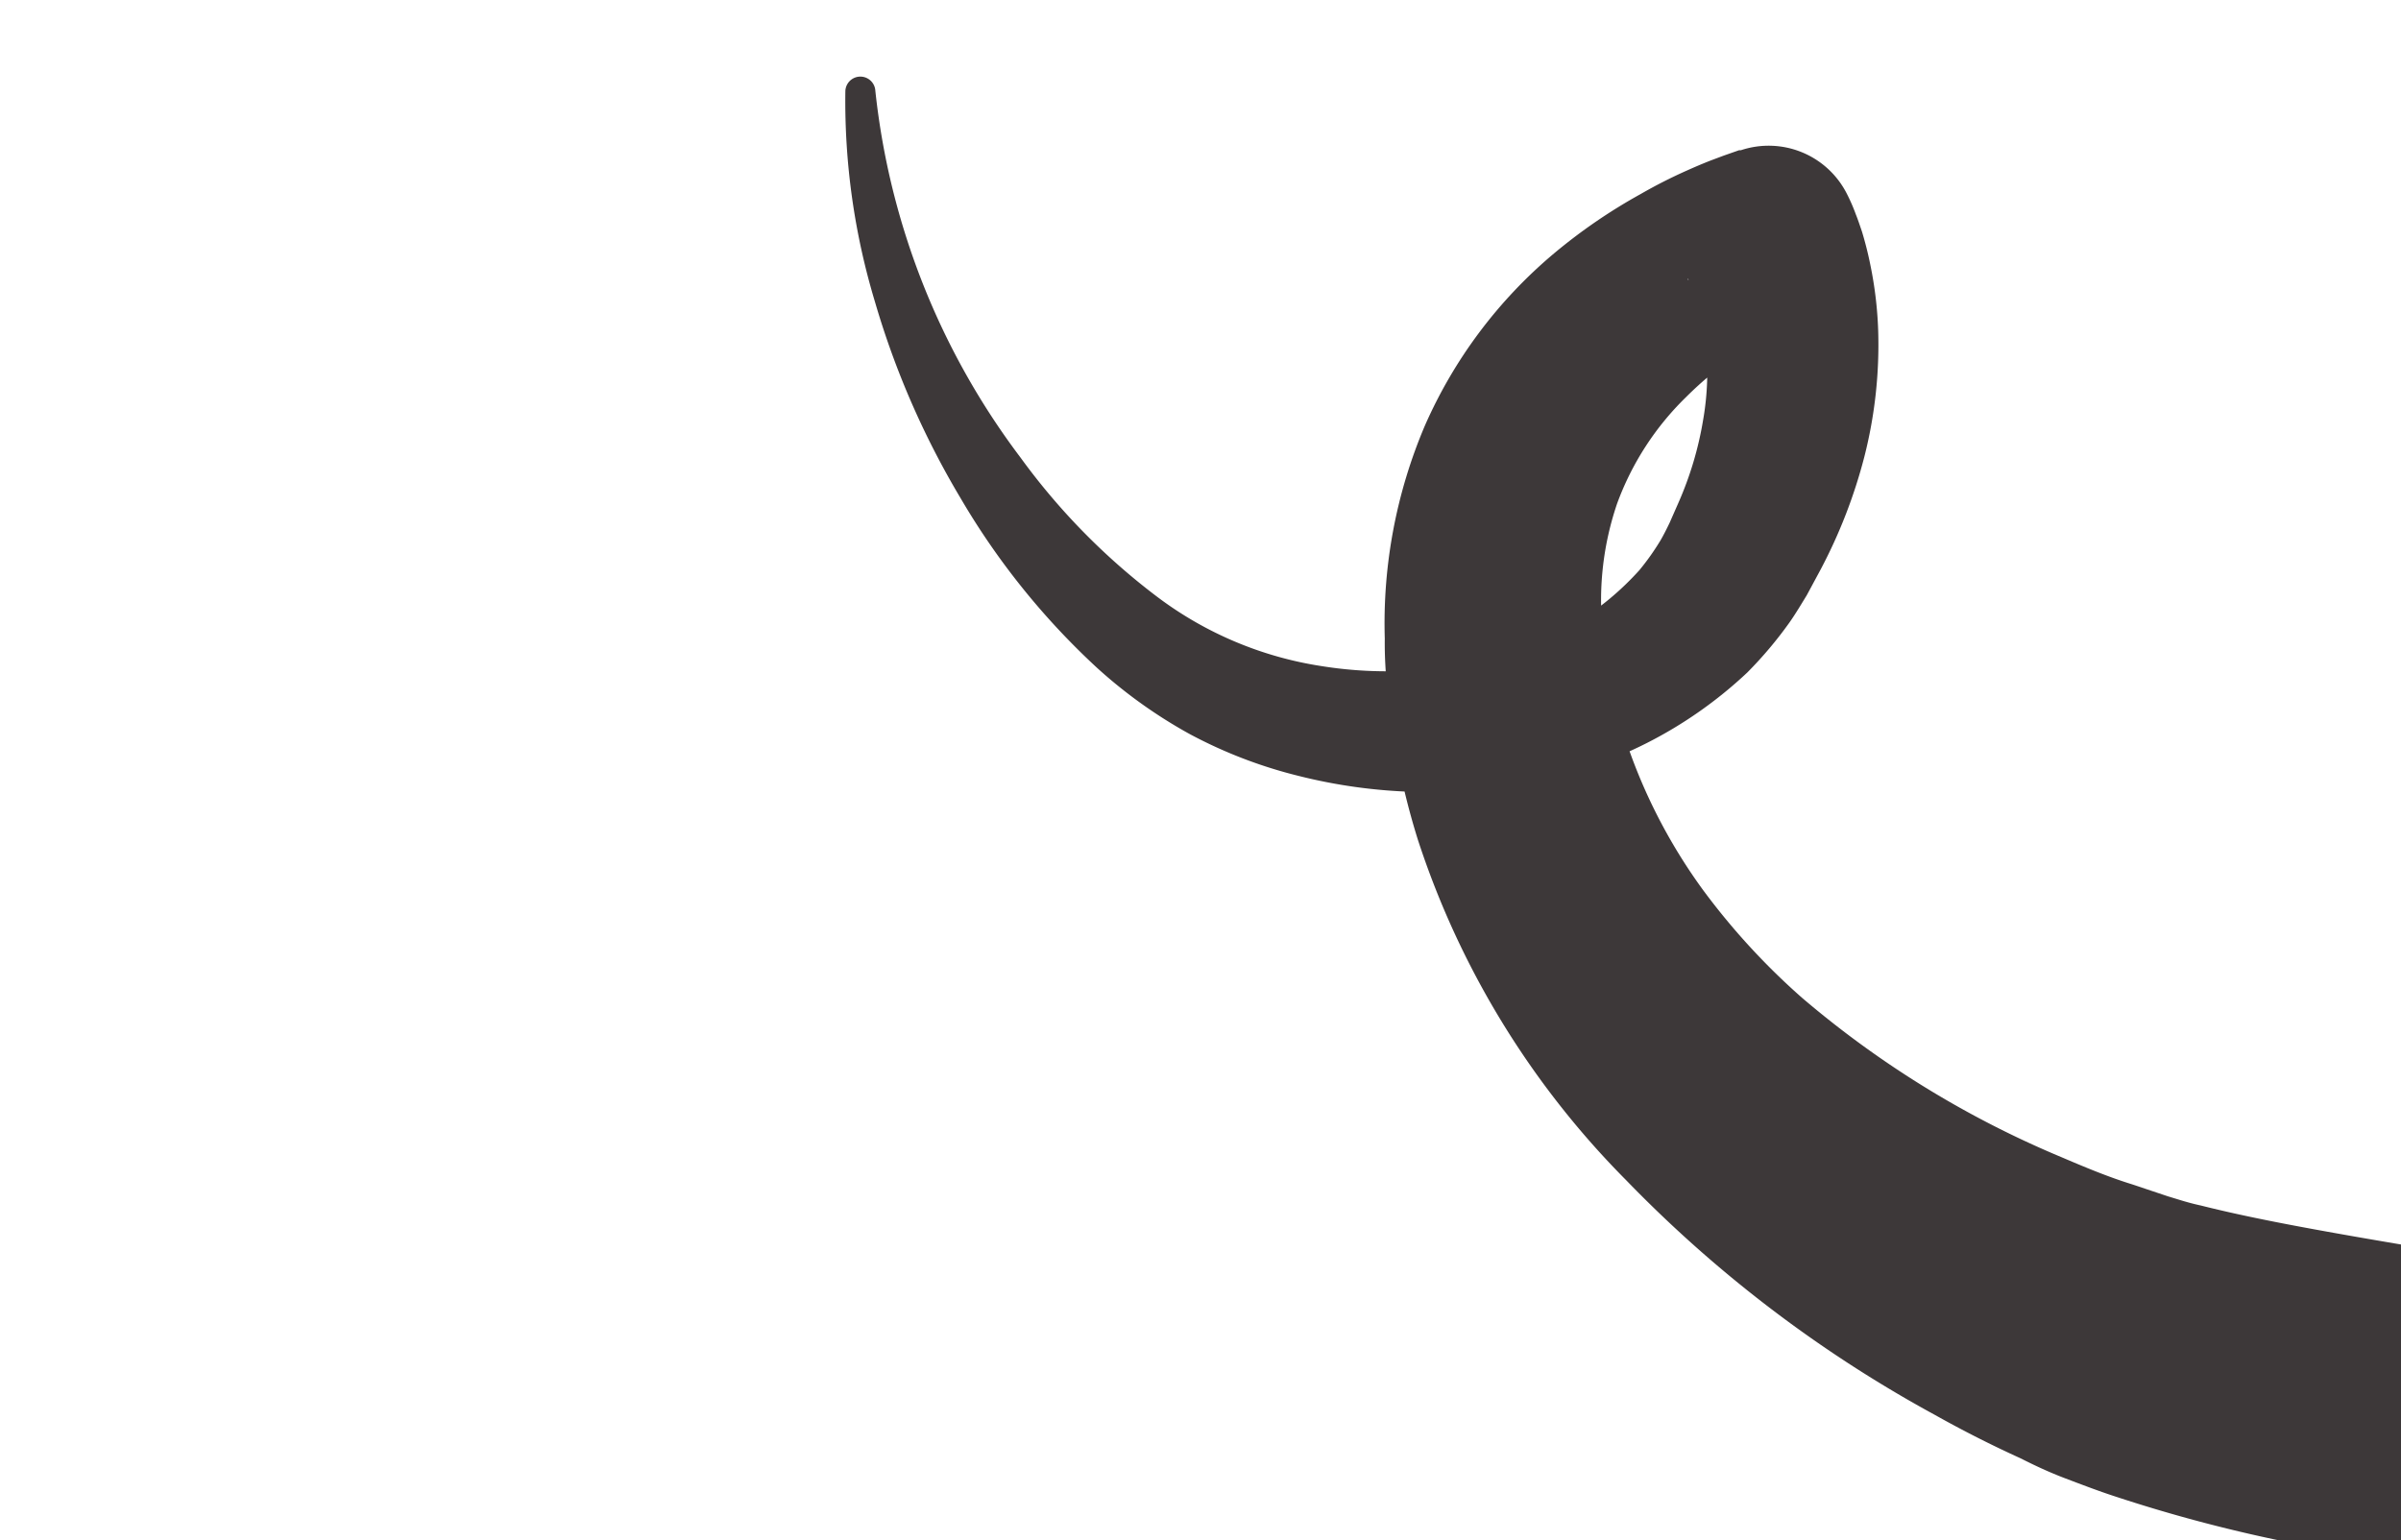 <svg xmlns="http://www.w3.org/2000/svg" viewBox="0 0 120 77"><defs><style>.cls-1{fill:#3d3839;}</style></defs><title>5</title><g id="Слой_1" data-name="Слой 1"><path class="cls-1" d="M43.75,4.55A36.92,36.92,0,0,0,51,22.87a33.1,33.1,0,0,0,6.76,6.91,18.22,18.22,0,0,0,8.28,3.52,20.66,20.66,0,0,0,8.9-.52,14.36,14.36,0,0,0,7-4.28A12.49,12.49,0,0,0,83,27c.16-.28.29-.54.44-.85l.44-1A17.18,17.18,0,0,0,85.12,21a13.87,13.87,0,0,0,.12-3.95,11.37,11.37,0,0,0-.37-1.81,8.53,8.53,0,0,0-.28-.81l-.16-.34c0-.06-.14-.27-.06-.1l5.36,2.1-.24.11-.36.17-.75.4a17.27,17.27,0,0,0-1.48.91,18.11,18.11,0,0,0-2.64,2.18,14.28,14.28,0,0,0-3.44,5.32,15,15,0,0,0-.73,6.28c0,.55.14,1.12.21,1.68s.22,1.17.35,1.74a26.14,26.14,0,0,0,1.06,3.39,27.41,27.41,0,0,0,3.41,6.23,34.45,34.45,0,0,0,4.95,5.39A49.1,49.1,0,0,0,103,57.84c1.17.5,2.36,1,3.56,1.37l1.79.6c.57.17,1,.32,1.65.46,2.34.59,5,1.08,7.68,1.55,5.38.94,10.94,1.79,16.51,2.67S145.35,66.21,151,67c2.79.42,5.6.77,8.37,1.14l4.13.49c1.35.15,2.73.28,3.86.33h.49c2.4.31,4.8.6,7.2,1s4.79.71,7.19,1.1,4.8.8,7.2,1.29,4.79.94,7.18,1.53a.76.76,0,0,1,.57.93.78.78,0,0,1-.59.57c-2.41.51-4.82.92-7.23,1.31s-4.82.75-7.23,1.08-4.81.62-7.22.88-4.82.51-7.22.75l.48,0c-1.73.27-3.24.41-4.77.54s-3,.2-4.5.27c-3,.14-5.92.16-8.86.16-5.89,0-11.74-.28-17.61-.75a150.19,150.19,0,0,1-17.65-2.43,75.18,75.18,0,0,1-9.12-2.39c-.77-.25-1.66-.59-2.45-.89s-1.5-.63-2.23-1q-2.2-1-4.3-2.18A64.17,64.17,0,0,1,81.27,59a43.11,43.11,0,0,1-10.4-17,36.58,36.58,0,0,1-1.18-4.94c-.14-.84-.24-1.67-.34-2.52s-.15-1.73-.14-2.62a25.25,25.25,0,0,1,2-10.63,23.67,23.67,0,0,1,6.47-8.63A27.38,27.38,0,0,1,82,9.7a24.83,24.83,0,0,1,2.3-1.17c.4-.18.8-.35,1.21-.51l.64-.24.77-.27.09,0a4.38,4.38,0,0,1,5.27,2.13,9.06,9.06,0,0,1,.47,1.07c.12.3.21.58.31.87.17.56.31,1.12.42,1.67a19.43,19.43,0,0,1,.39,3.28,22.65,22.65,0,0,1-.69,6.3A25.87,25.87,0,0,1,91,28.46l-.7,1.3c-.27.44-.56.93-.87,1.37a20.18,20.18,0,0,1-2.1,2.49,21.52,21.52,0,0,1-10.87,5.5,26.65,26.65,0,0,1-11.56-.33,23.34,23.34,0,0,1-5.42-2.08,24.39,24.39,0,0,1-4.66-3.33A36.92,36.92,0,0,1,48,24.89a42.16,42.16,0,0,1-4.27-9.8A34.73,34.73,0,0,1,42.25,4.58a.75.75,0,0,1,1.5,0Z"/></g></svg>